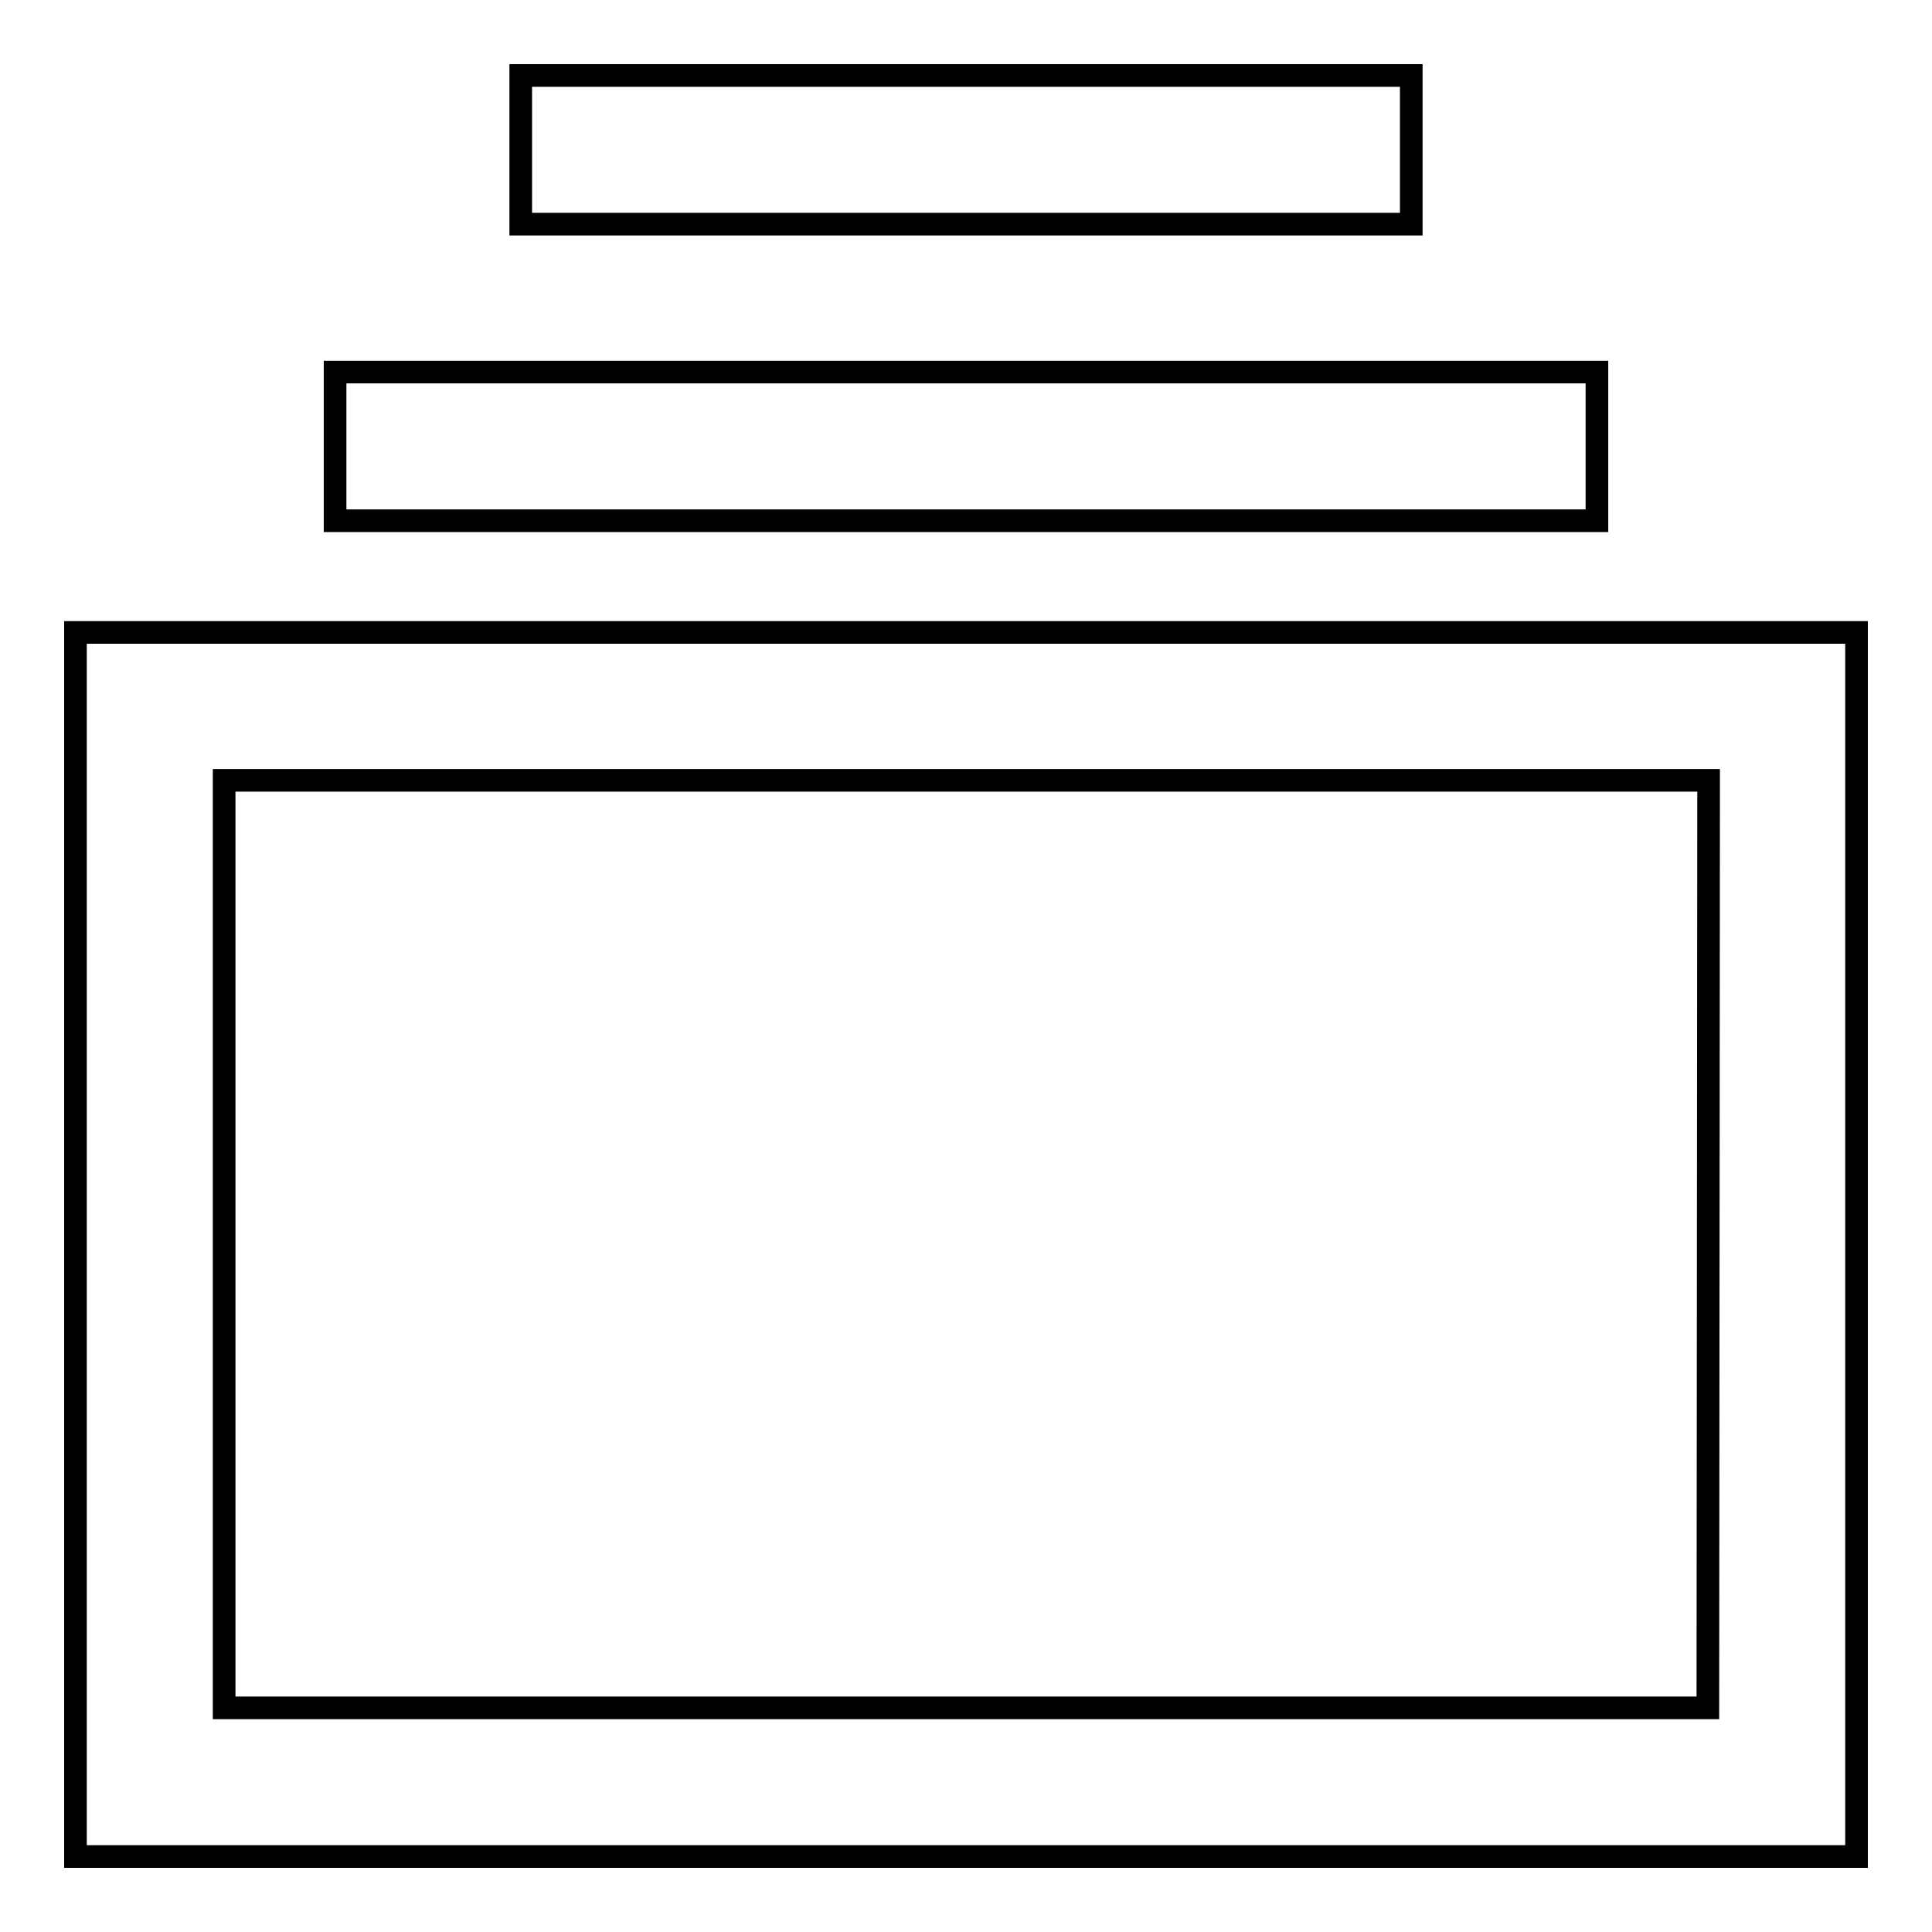 <?xml version="1.0" encoding="utf-8"?>
<!-- Svg Vector Icons : http://www.onlinewebfonts.com/icon -->
<!DOCTYPE svg PUBLIC "-//W3C//DTD SVG 1.1//EN" "http://www.w3.org/Graphics/SVG/1.1/DTD/svg11.dtd">
<svg version="1.1" xmlns="http://www.w3.org/2000/svg" xmlns:xlink="http://www.w3.org/1999/xlink" x="0px" y="0px" viewBox="0 0 256 256" enable-background="new 0 0 256 256" xml:space="preserve">
<g><g><path stroke-width="3" fill-opacity="0" stroke="#000000"  d="M10,83.8V246h236V83.8H10z M226.3,226.3H29.7V103.4h196.7L226.3,226.3L226.3,226.3z"/><path stroke-width="3" fill-opacity="0" stroke="#000000"  d="M44.4,49.3h167.2V69H44.4V49.3z"/><path stroke-width="3" fill-opacity="0" stroke="#000000"  d="M69,10h118v19.7H69V10L69,10z"/></g></g>
</svg>
